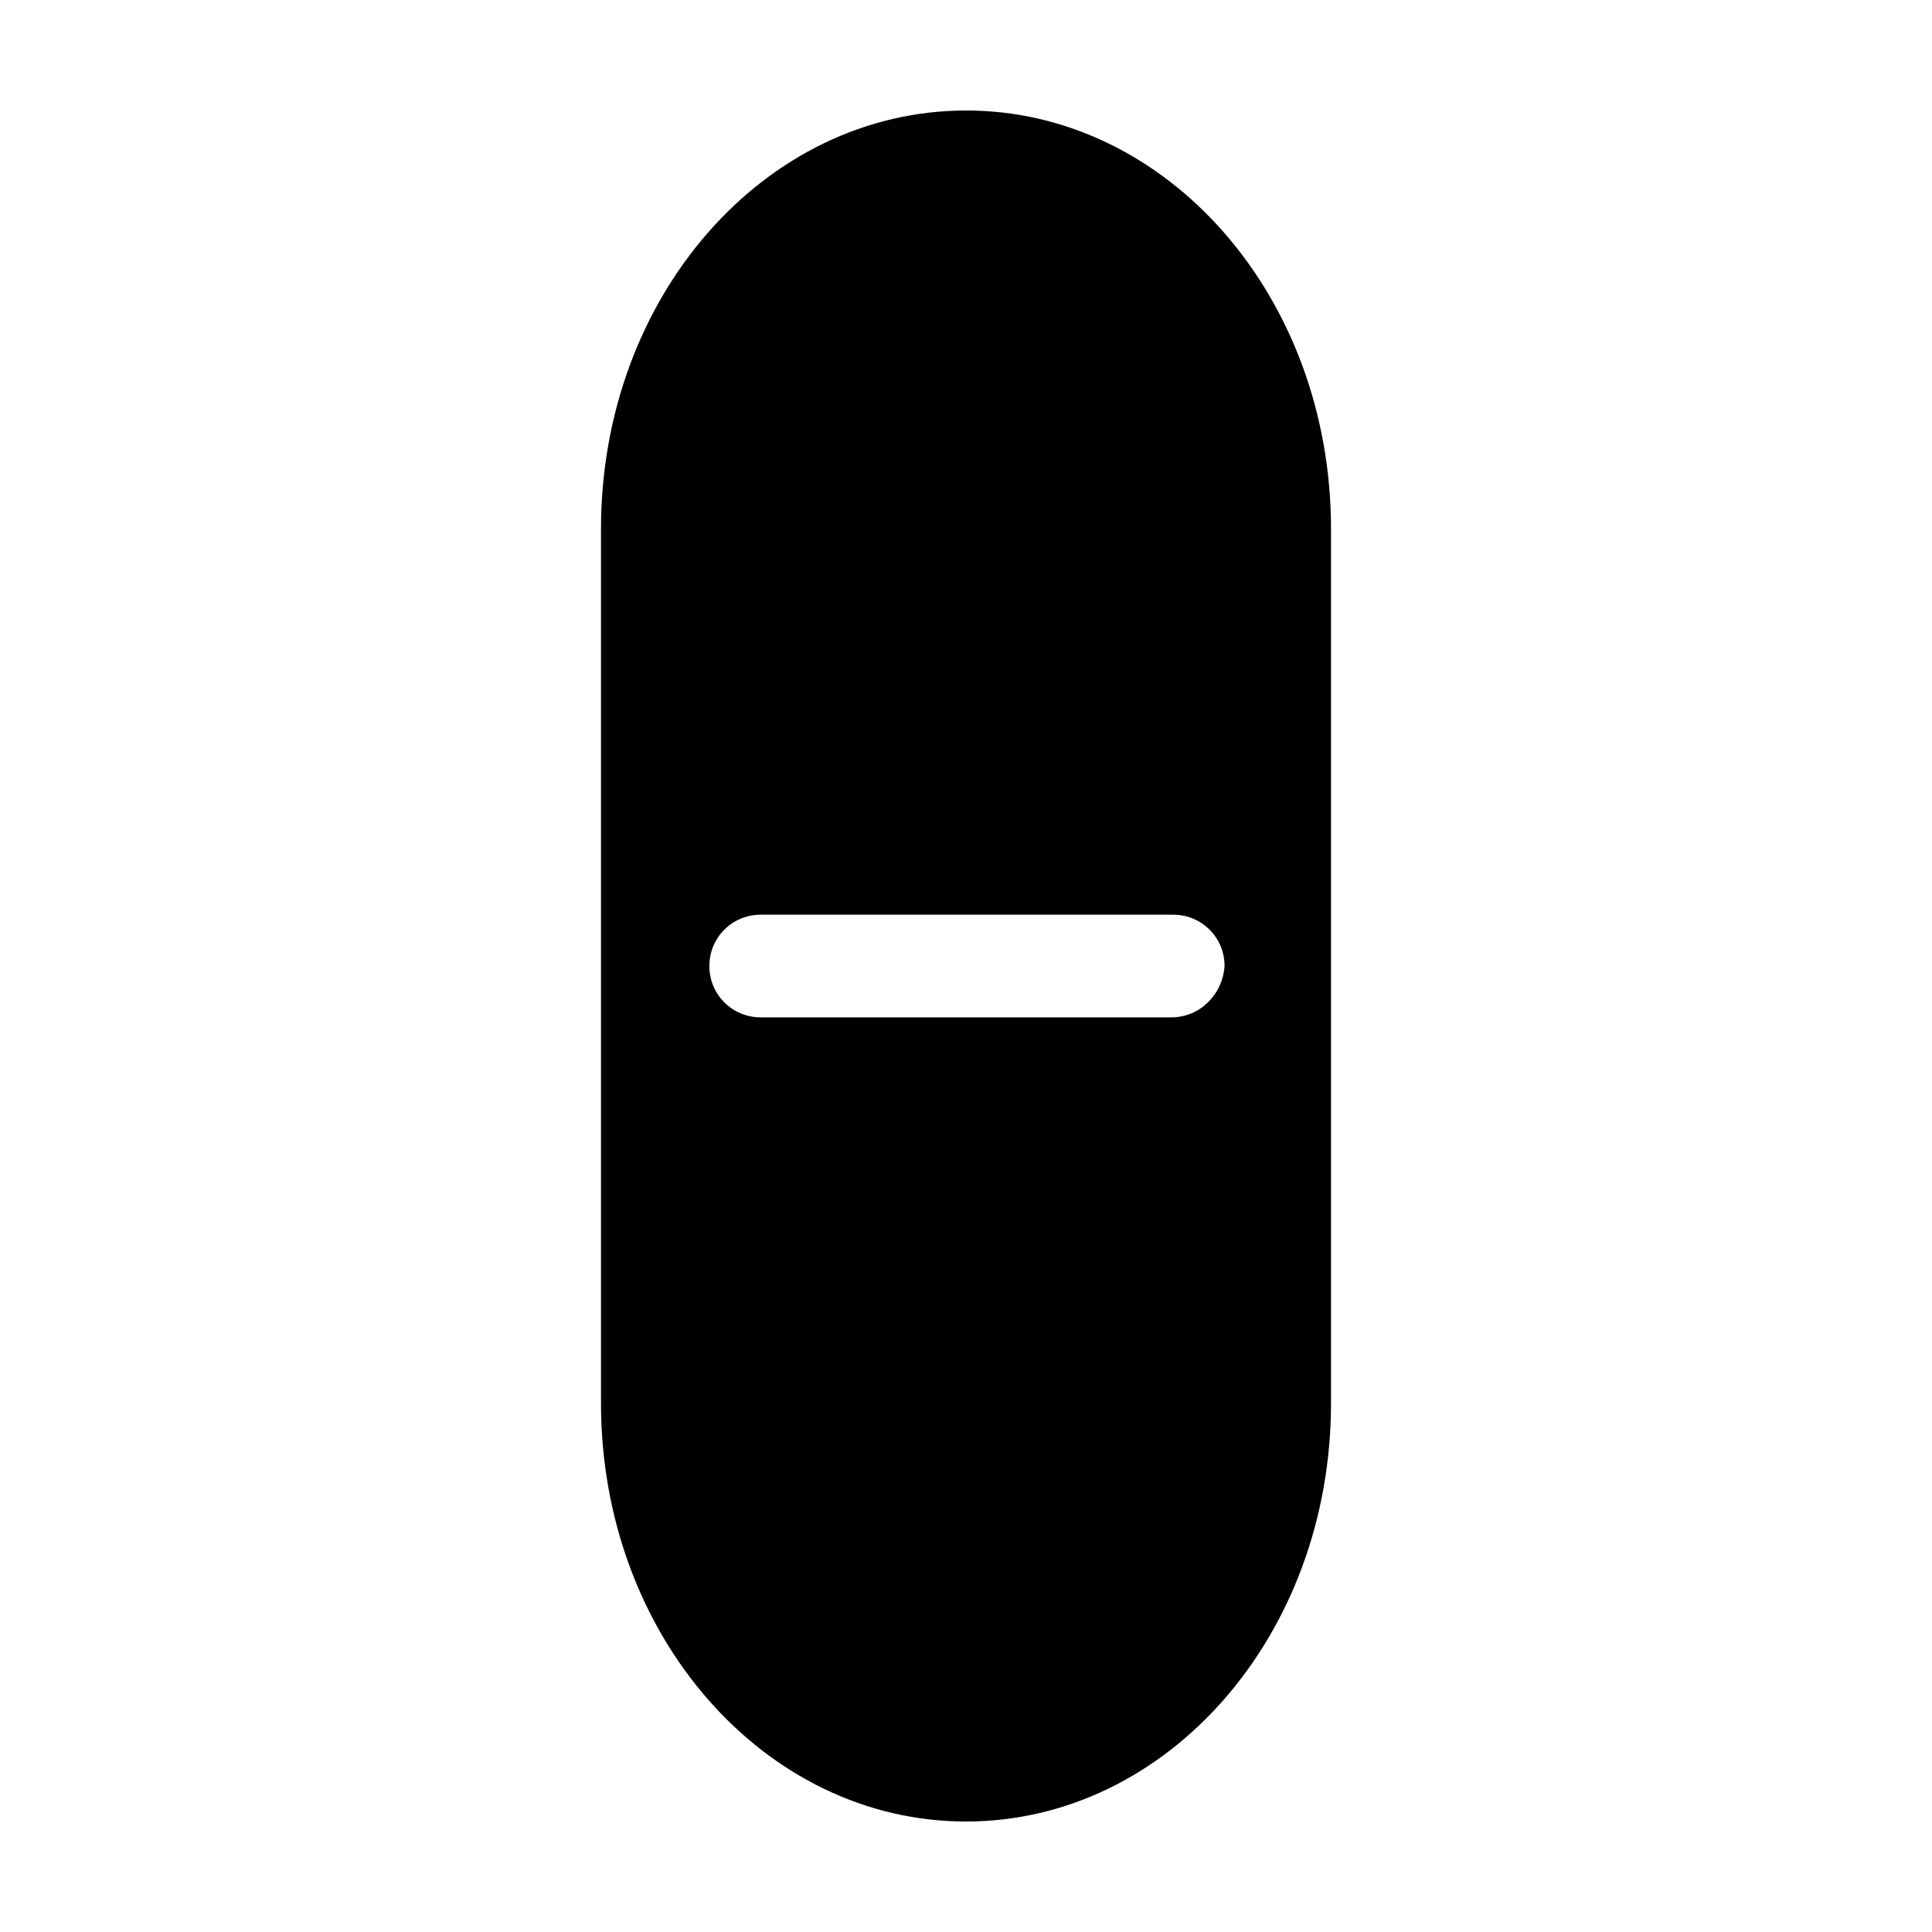 <?xml version="1.0" encoding="UTF-8"?>
<!-- Uploaded to: SVG Repo, www.svgrepo.com, Generator: SVG Repo Mixer Tools -->
<svg fill="#000000" width="800px" height="800px" version="1.1" viewBox="144 144 512 512" xmlns="http://www.w3.org/2000/svg">
 <path d="m400 173.29c-53.402 0-96.73 49.375-96.73 110.84v231.75c0 61.465 43.328 110.84 96.73 110.84s96.73-49.375 96.73-110.84v-231.76c0-61.465-43.328-110.84-96.73-110.84zm54.41 240.32h-108.82c-7.559 0-13.602-6.047-13.602-13.602 0-7.559 6.047-13.602 13.602-13.602h109.33c7.559 0 13.602 6.047 13.602 13.602-0.504 7.555-6.547 13.602-14.105 13.602z"/>
</svg>